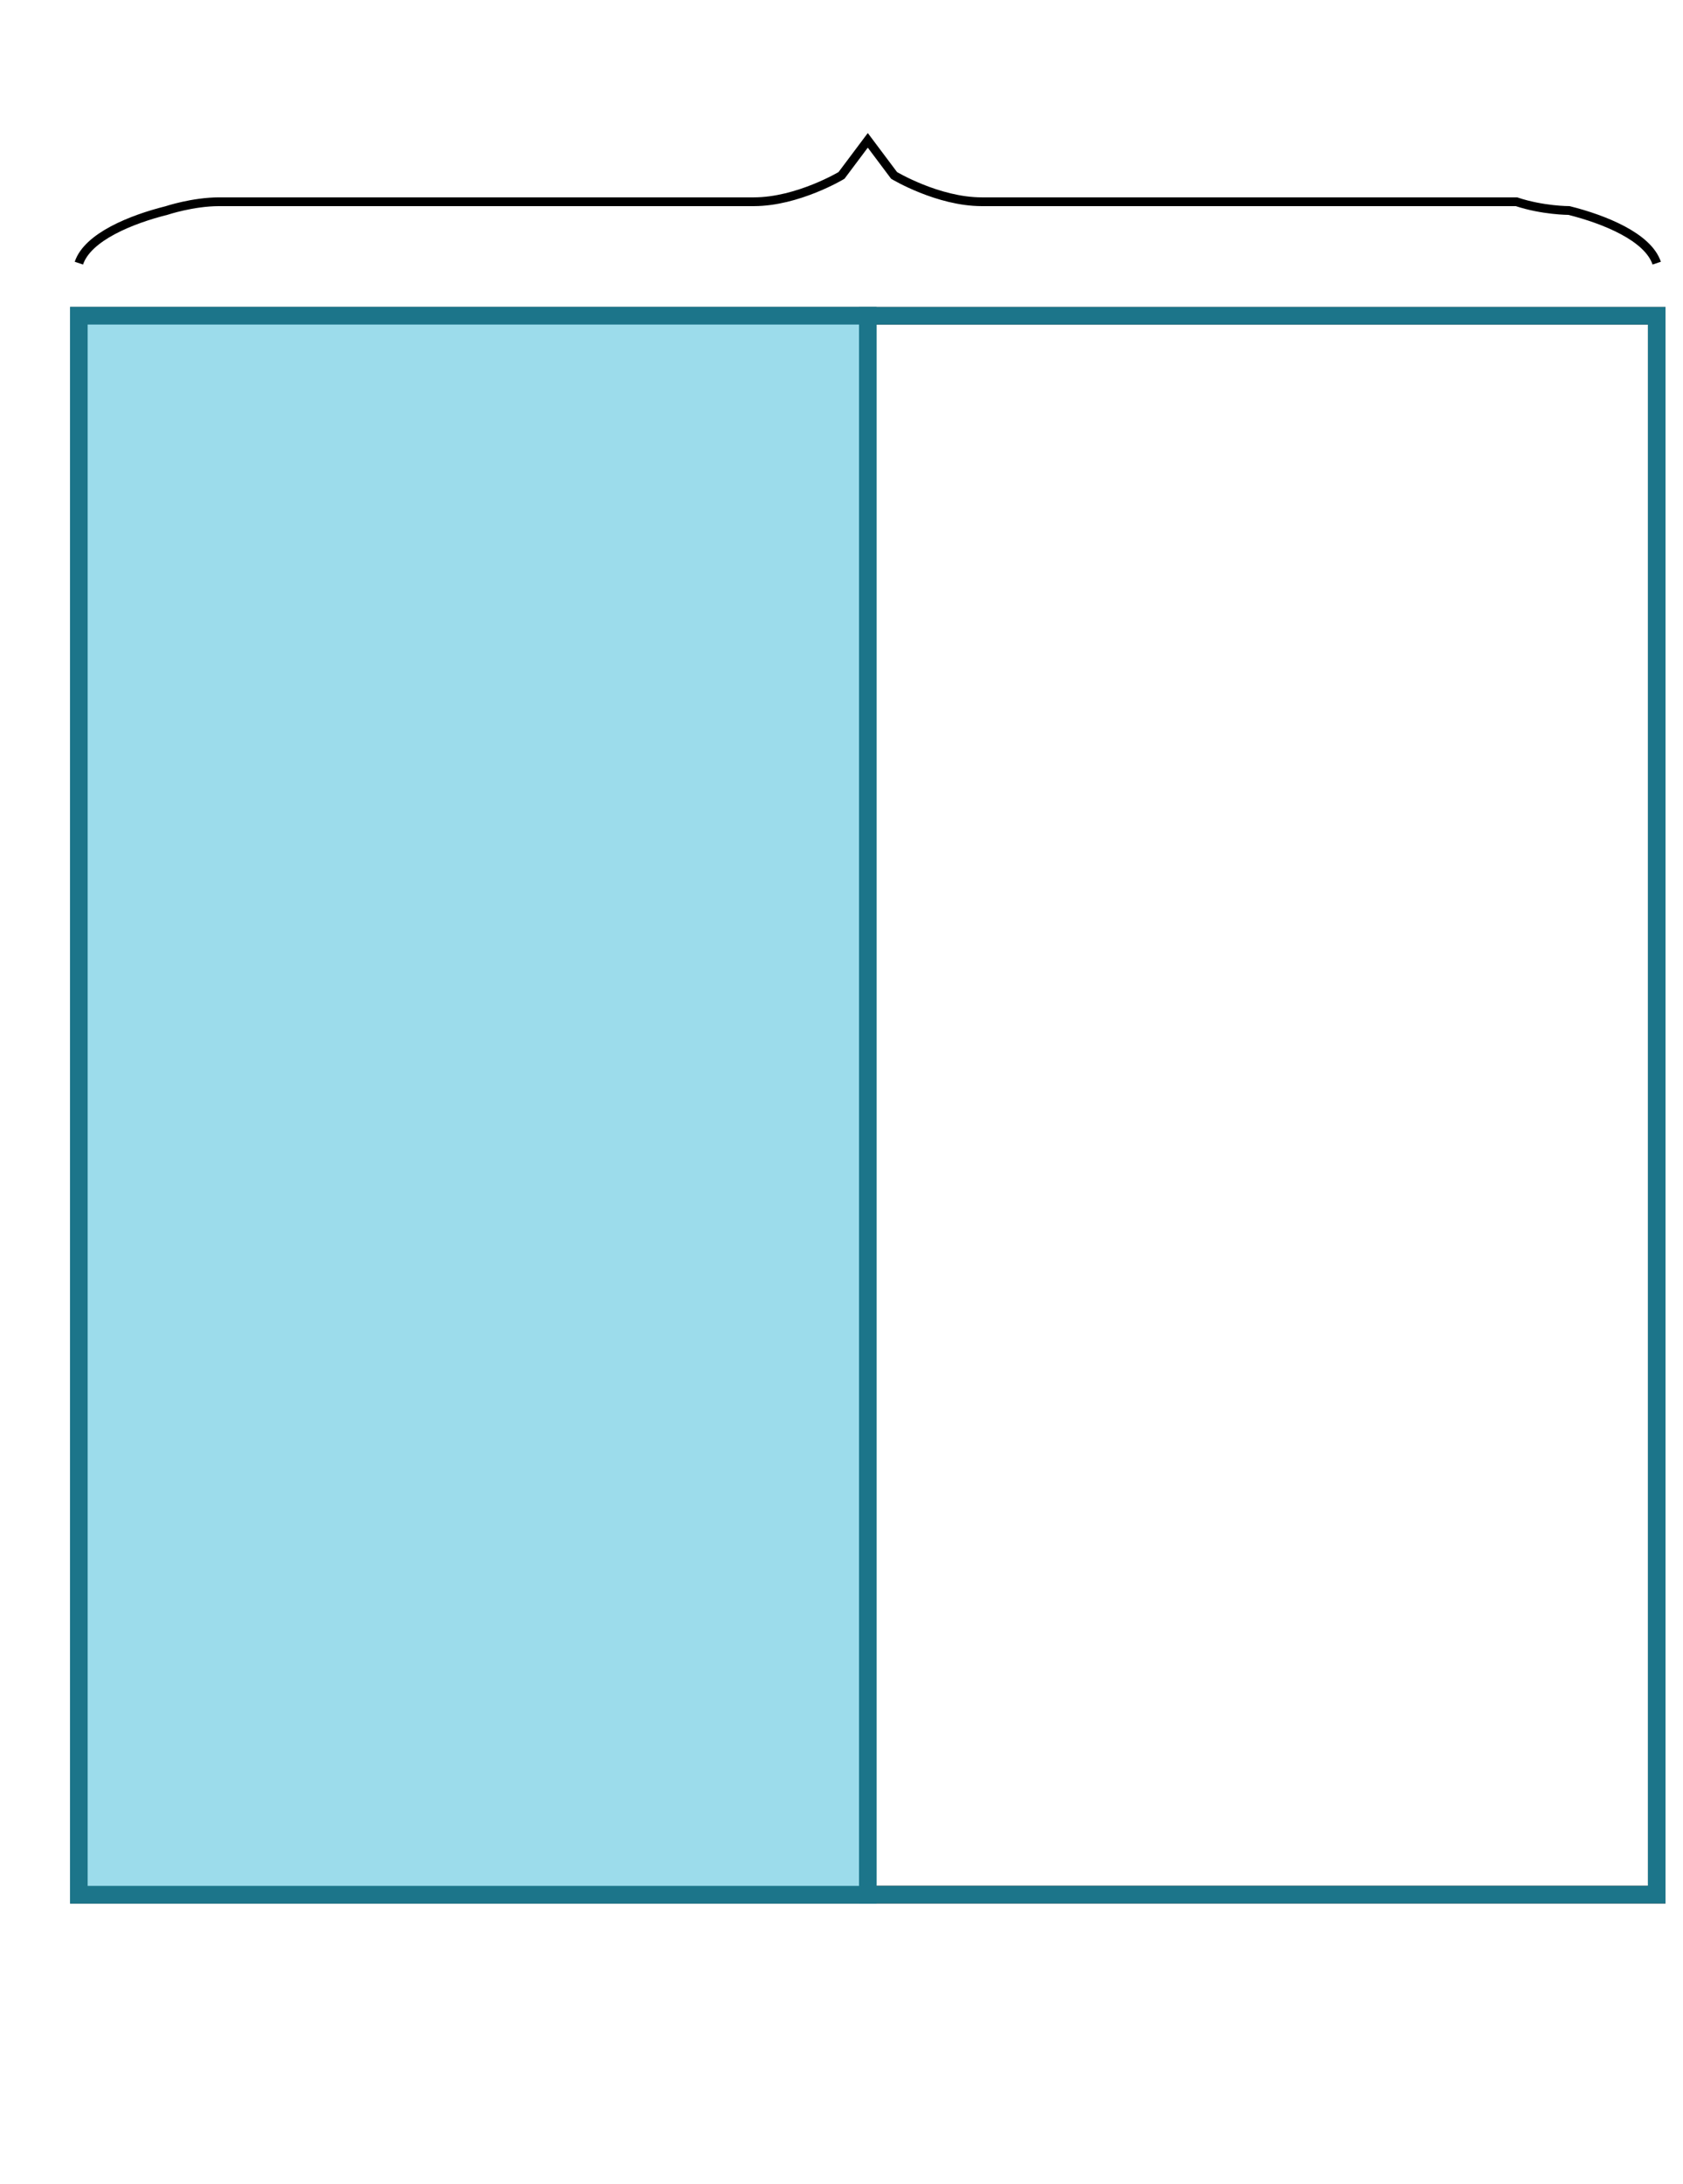 <svg xmlns="http://www.w3.org/2000/svg" version="1.1" width="192" height="249" viewBox="0 0 192 249"><defs/><rect x="9" y="36" width="180" height="180" r="0" rx="0" ry="0" fill="none" stroke="#000" style="stroke-width: 2px" stroke-width="2"/><rect x="9" y="36" width="90" height="180" r="0" rx="0" ry="0" fill="none" stroke="#1c758a" style="stroke-width: 2px;fill-opacity: 1" stroke-width="2" fill-opacity="1"/><rect x="99" y="36" width="90" height="180" r="0" rx="0" ry="0" fill="none" stroke="#1c758a" style="stroke-width: 2px;fill-opacity: 1" stroke-width="2" fill-opacity="1"/><rect x="9" y="36" width="90" height="180" r="0" rx="0" ry="0" fill="#9cdceb" stroke="#1c758a" style="stroke-width: 2px;fill-opacity: 1" stroke-width="2" fill-opacity="1"/><path fill="none" stroke="#000000" d="M 9,30 C 10,27 15,25 19,24 C 19,24 22,23 25,23 L 86,23 C 91,23 96,20 96,20 L 99,16 L 102,20 S 107,23 112,23 L 173,23 C 176,24 179,24 179,24 C 183,25 188,27 189,30" transform=""/></svg>